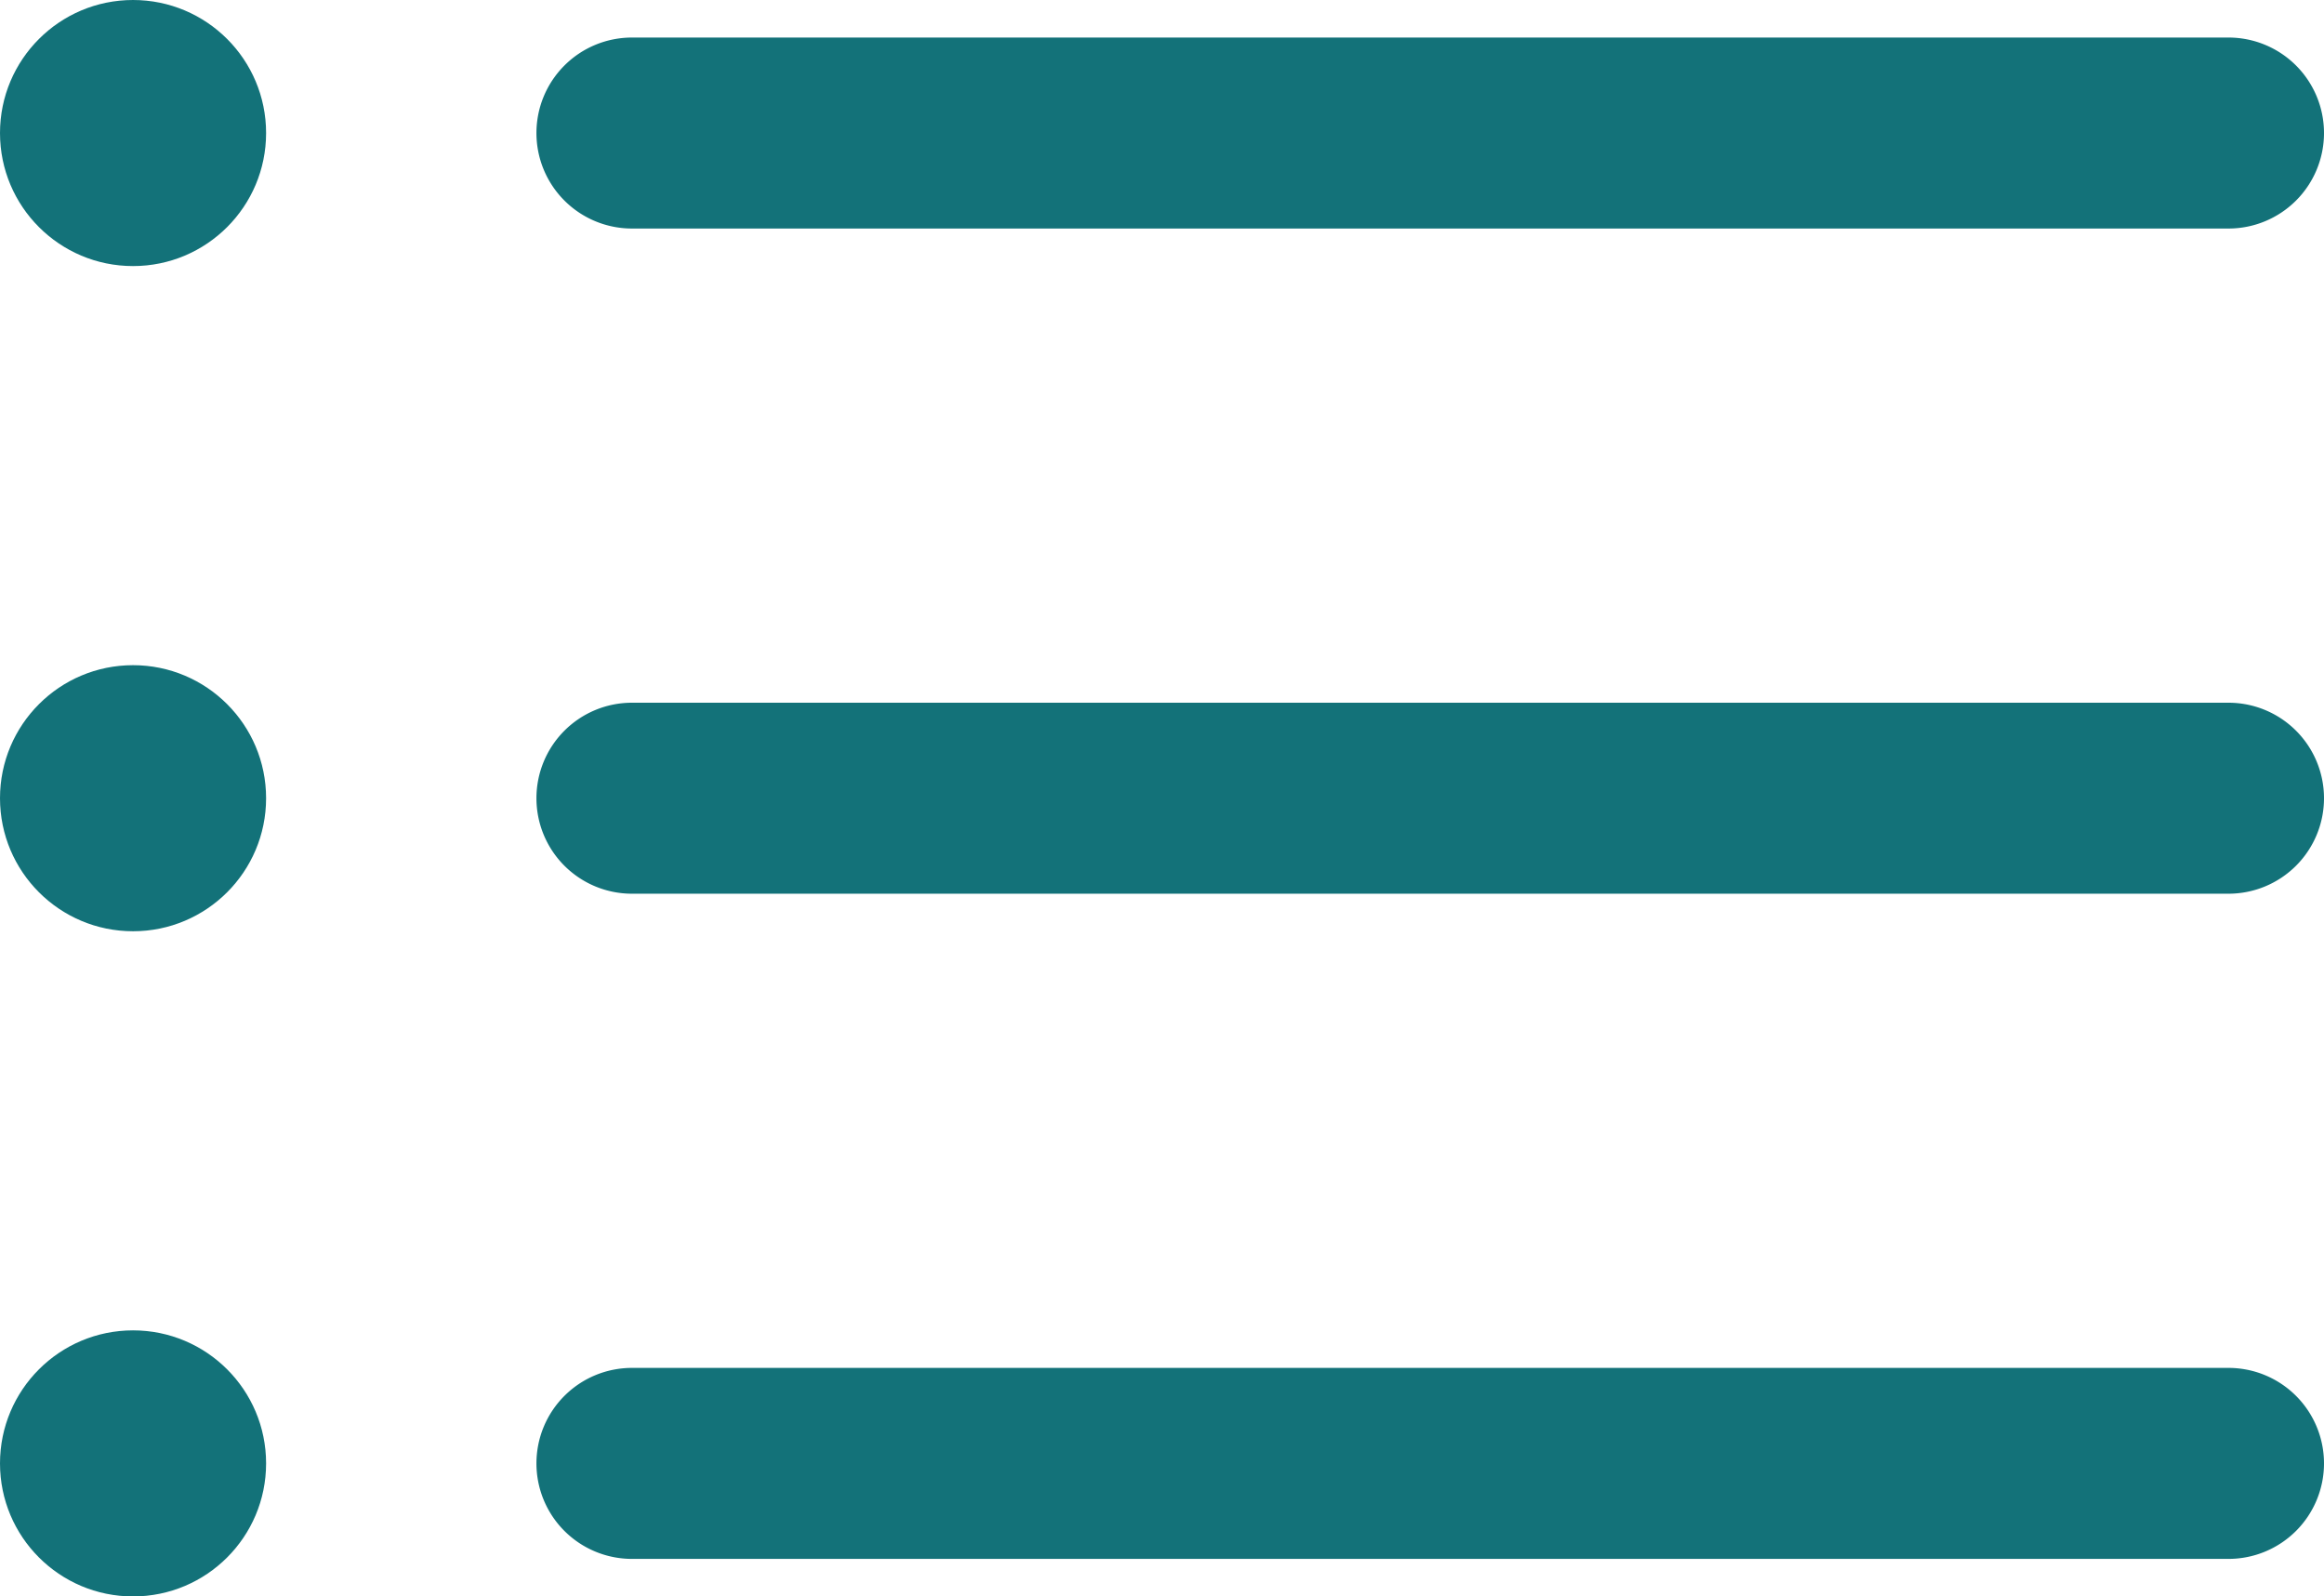 <svg xmlns="http://www.w3.org/2000/svg" width="42.586" height="29.256" viewBox="0 0 42.586 29.256"><g transform="translate(-74.992 -41.95)"><g transform="translate(74.992 41.95)"><path d="M29.256,1.75H0A1.75,1.75,0,0,1-1.75,0,1.75,1.75,0,0,1,0-1.75H29.256A1.75,1.75,0,0,1,31.006,0,1.75,1.75,0,0,1,29.256,1.75Z" transform="translate(11.58 2.438)" fill="#137279"/><circle cx="2.438" cy="2.438" r="2.438" fill="#137279"/></g><g transform="translate(74.992 54.14)"><path d="M29.256,1.75H0A1.75,1.75,0,0,1-1.75,0,1.75,1.75,0,0,1,0-1.75H29.256A1.75,1.75,0,0,1,31.006,0,1.75,1.75,0,0,1,29.256,1.75Z" transform="translate(11.58 2.438)" fill="#137279"/><circle cx="2.438" cy="2.438" r="2.438" fill="#137279" transform="translate(0 0)"/></g><g transform="translate(74.992 66.33)"><path d="M29.256,1.75H0A1.75,1.75,0,0,1-1.75,0,1.75,1.75,0,0,1,0-1.75H29.256A1.75,1.75,0,0,1,31.006,0,1.75,1.75,0,0,1,29.256,1.75Z" transform="translate(11.58 2.438)" fill="#137279"/><circle cx="2.438" cy="2.438" r="2.438" fill="#137279" transform="translate(0 0)"/></g></g></svg>